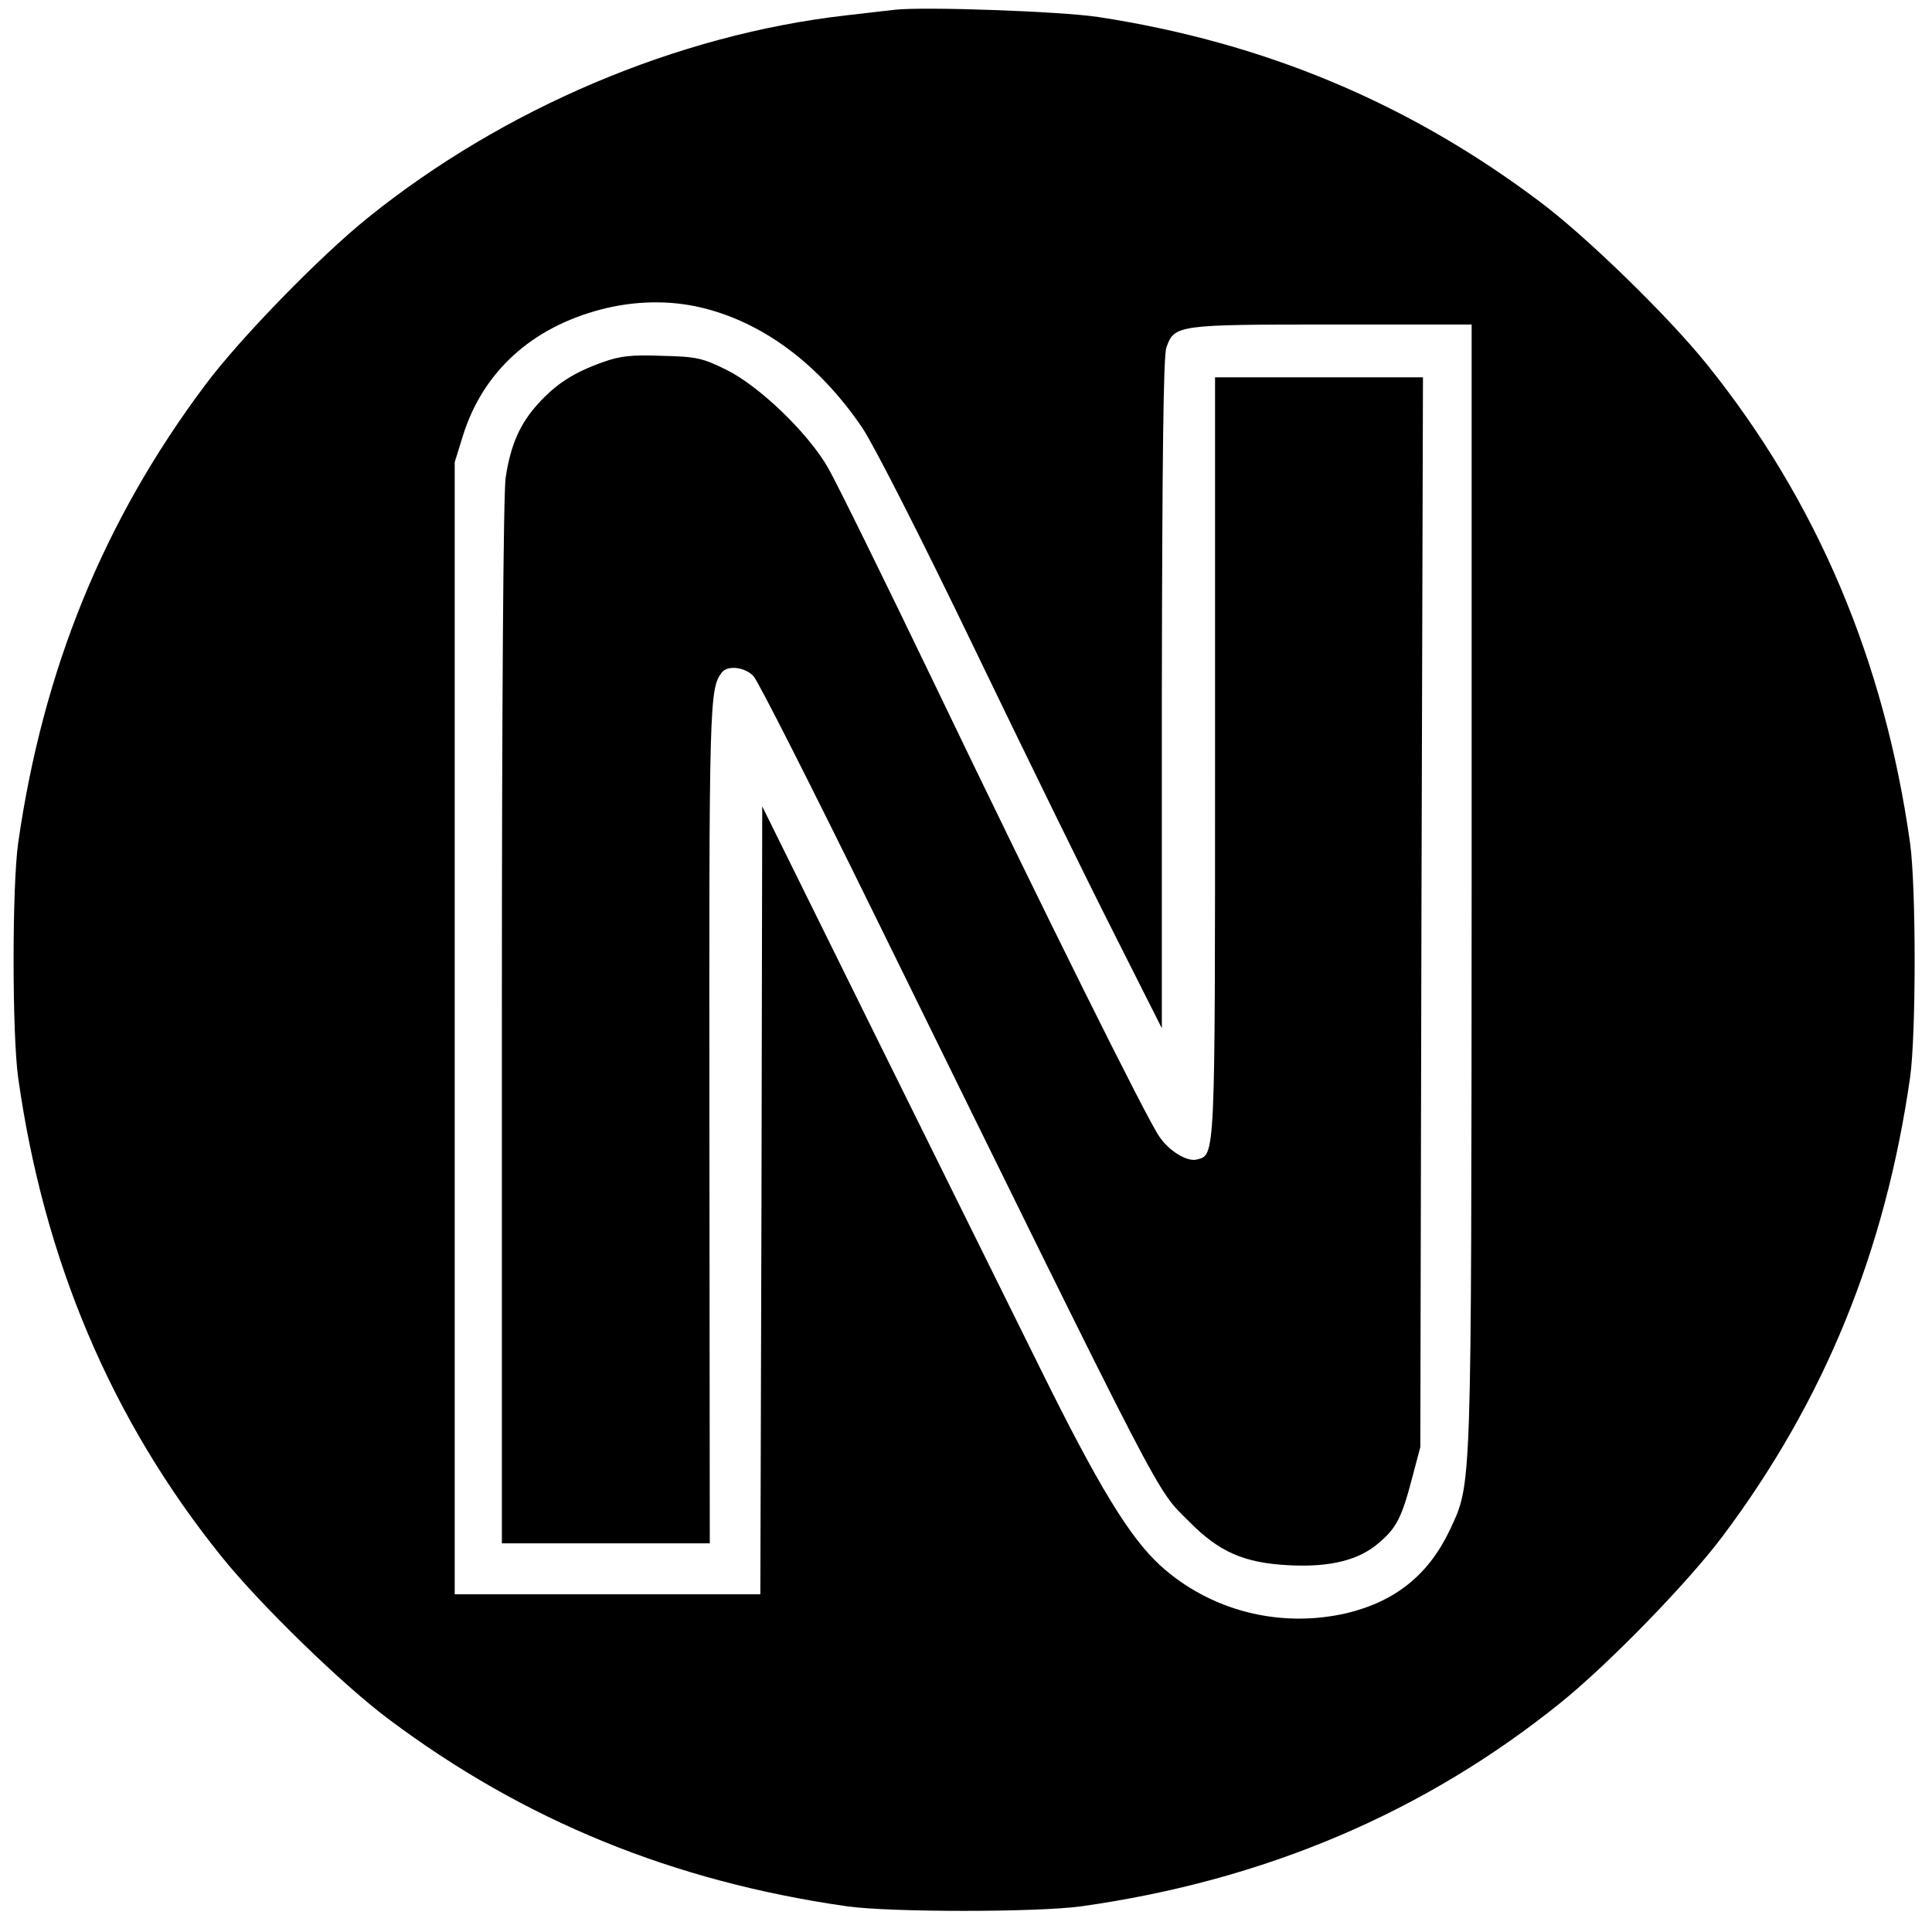 <?xml version="1.0" standalone="no"?>
<!DOCTYPE svg PUBLIC "-//W3C//DTD SVG 20010904//EN"
 "http://www.w3.org/TR/2001/REC-SVG-20010904/DTD/svg10.dtd">
<svg version="1.0" xmlns="http://www.w3.org/2000/svg"
 width="512pt" height="512pt" viewBox="0 0 512 512"
 preserveAspectRatio="xMidYMid meet">
<g transform="translate(0,512) scale(0.1,-0.1)"
fill="#000000" stroke="none">
<path d="M2370 5094 c-19 -2 -78 -9 -130 -15 -445 -51 -905 -246 -1265 -536
-128 -103 -340 -321 -431 -443 -269 -359 -430 -754 -496 -1215 -16 -116 -16
-502 0 -620 68 -485 248 -909 539 -1270 103 -128 321 -340 443 -431 359 -269
754 -430 1215 -496 116 -16 502 -16 620 0 485 68 909 248 1270 539 128 103
340 321 431 443 269 359 430 754 496 1215 16 116 16 502 0 620 -68 485 -248
909 -539 1270 -103 128 -321 340 -443 431 -348 262 -732 422 -1170 489 -100
15 -463 28 -540 19z m-512 -789 c164 -39 313 -150 428 -320 31 -47 154 -288
297 -585 134 -278 300 -617 370 -755 l126 -250 0 886 c1 621 4 896 12 918 21
60 29 61 439 61 l370 0 0 -1487 c-1 -1625 1 -1581 -58 -1708 -56 -118 -144
-189 -273 -220 -177 -41 -362 6 -495 127 -81 75 -163 209 -318 523 -79 160
-277 560 -440 889 l-296 599 -2 -1044 -3 -1044 -405 0 -405 0 0 1500 0 1500
22 71 c53 169 182 286 366 334 88 23 181 25 265 5z"/>
<path d="M1597 4160 c-76 -27 -123 -57 -171 -110 -49 -54 -73 -110 -86 -196
-6 -43 -10 -586 -10 -1446 l0 -1378 275 0 276 0 -1 1113 c-1 1120 0 1152 33
1195 15 20 62 14 84 -10 12 -13 154 -293 316 -623 793 -1614 747 -1525 839
-1618 79 -80 145 -109 263 -115 111 -6 188 14 240 60 46 39 60 67 87 170 l22
83 3 1418 4 1417 -276 0 -275 0 0 -1005 c0 -1079 1 -1055 -49 -1068 -25 -6
-72 22 -98 60 -31 42 -309 602 -591 1189 -138 287 -268 551 -288 585 -53 92
-182 216 -269 259 -63 31 -79 35 -170 37 -81 3 -111 0 -158 -17z"/>
</g>
</svg>
